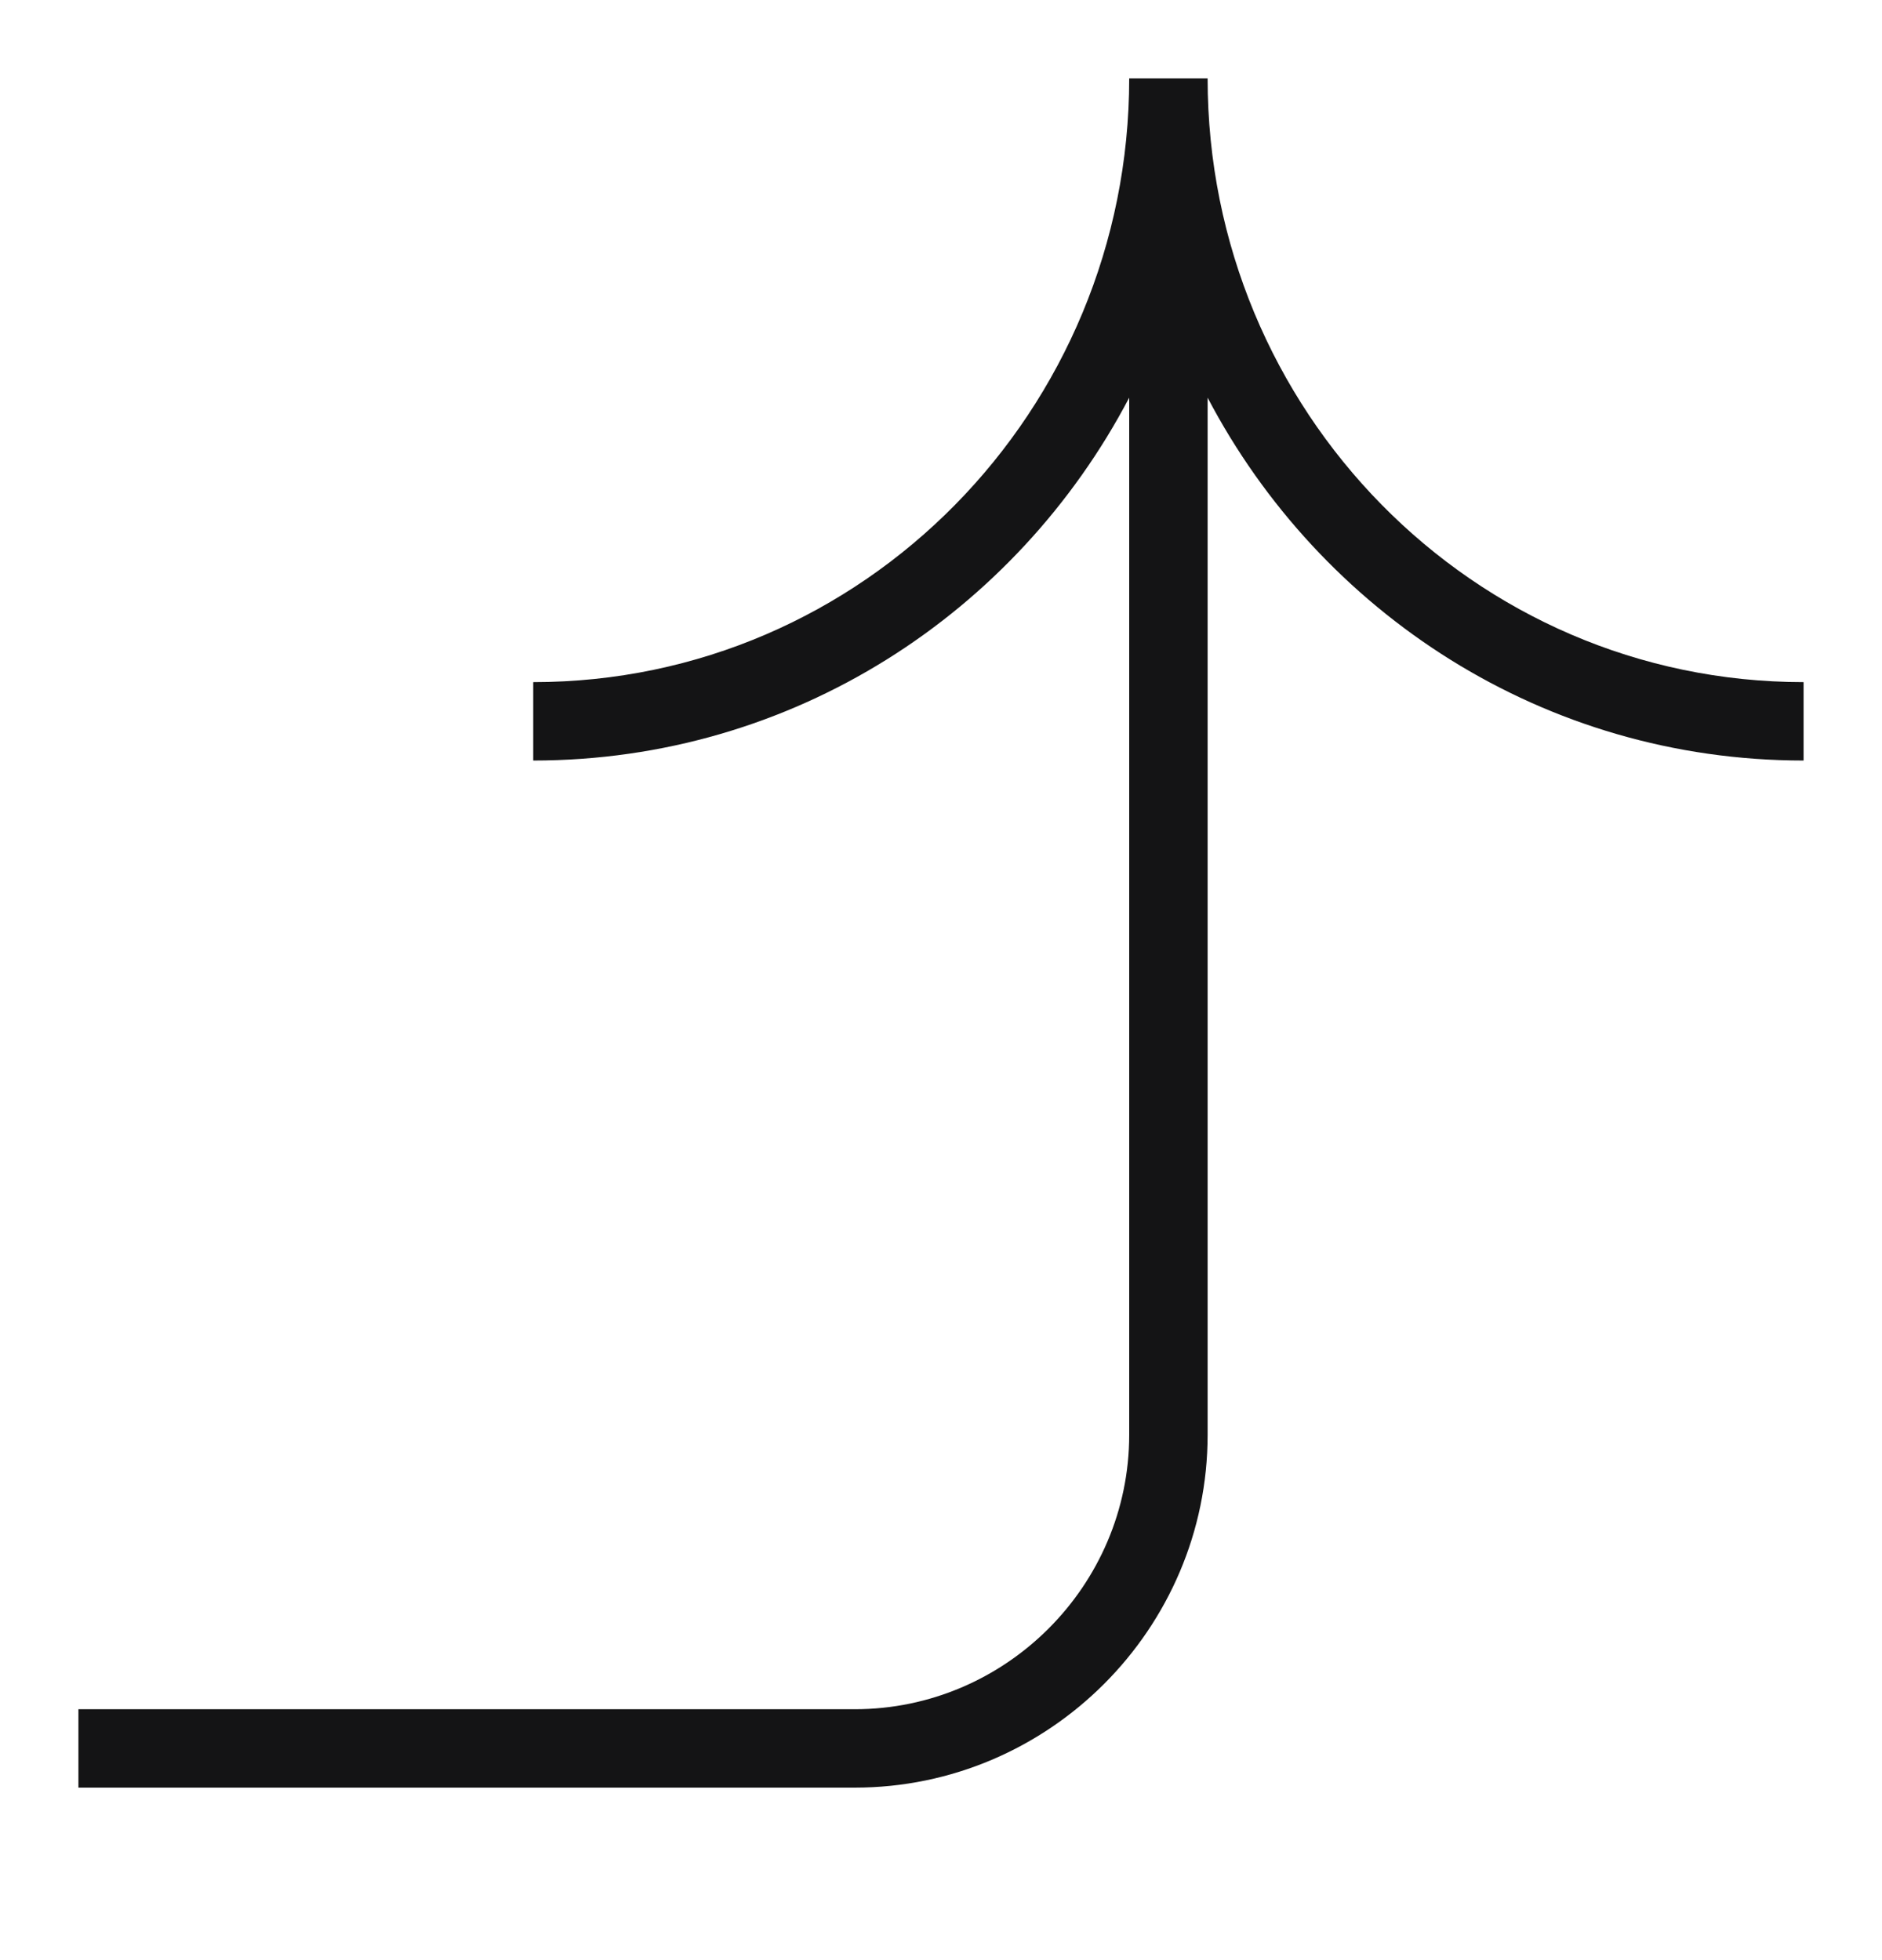 <svg width="24" height="25" viewBox="0 0 24 25" fill="none" xmlns="http://www.w3.org/2000/svg">
<path fill-rule="evenodd" clip-rule="evenodd" d="M6.8 8.7C11.016 8.7 14.4 5.232 14.4 1H15.4C15.4 5.232 18.784 8.7 23 8.7V9.7C19.687 9.7 16.839 7.815 15.4 5.072V18.3C15.4 20.776 13.376 22.8 10.9 22.8H1V21.8H10.9C12.824 21.8 14.4 20.224 14.4 18.3V5.072C12.961 7.815 10.113 9.7 6.8 9.7V8.7Z" fill="#141415"/>
</svg>
